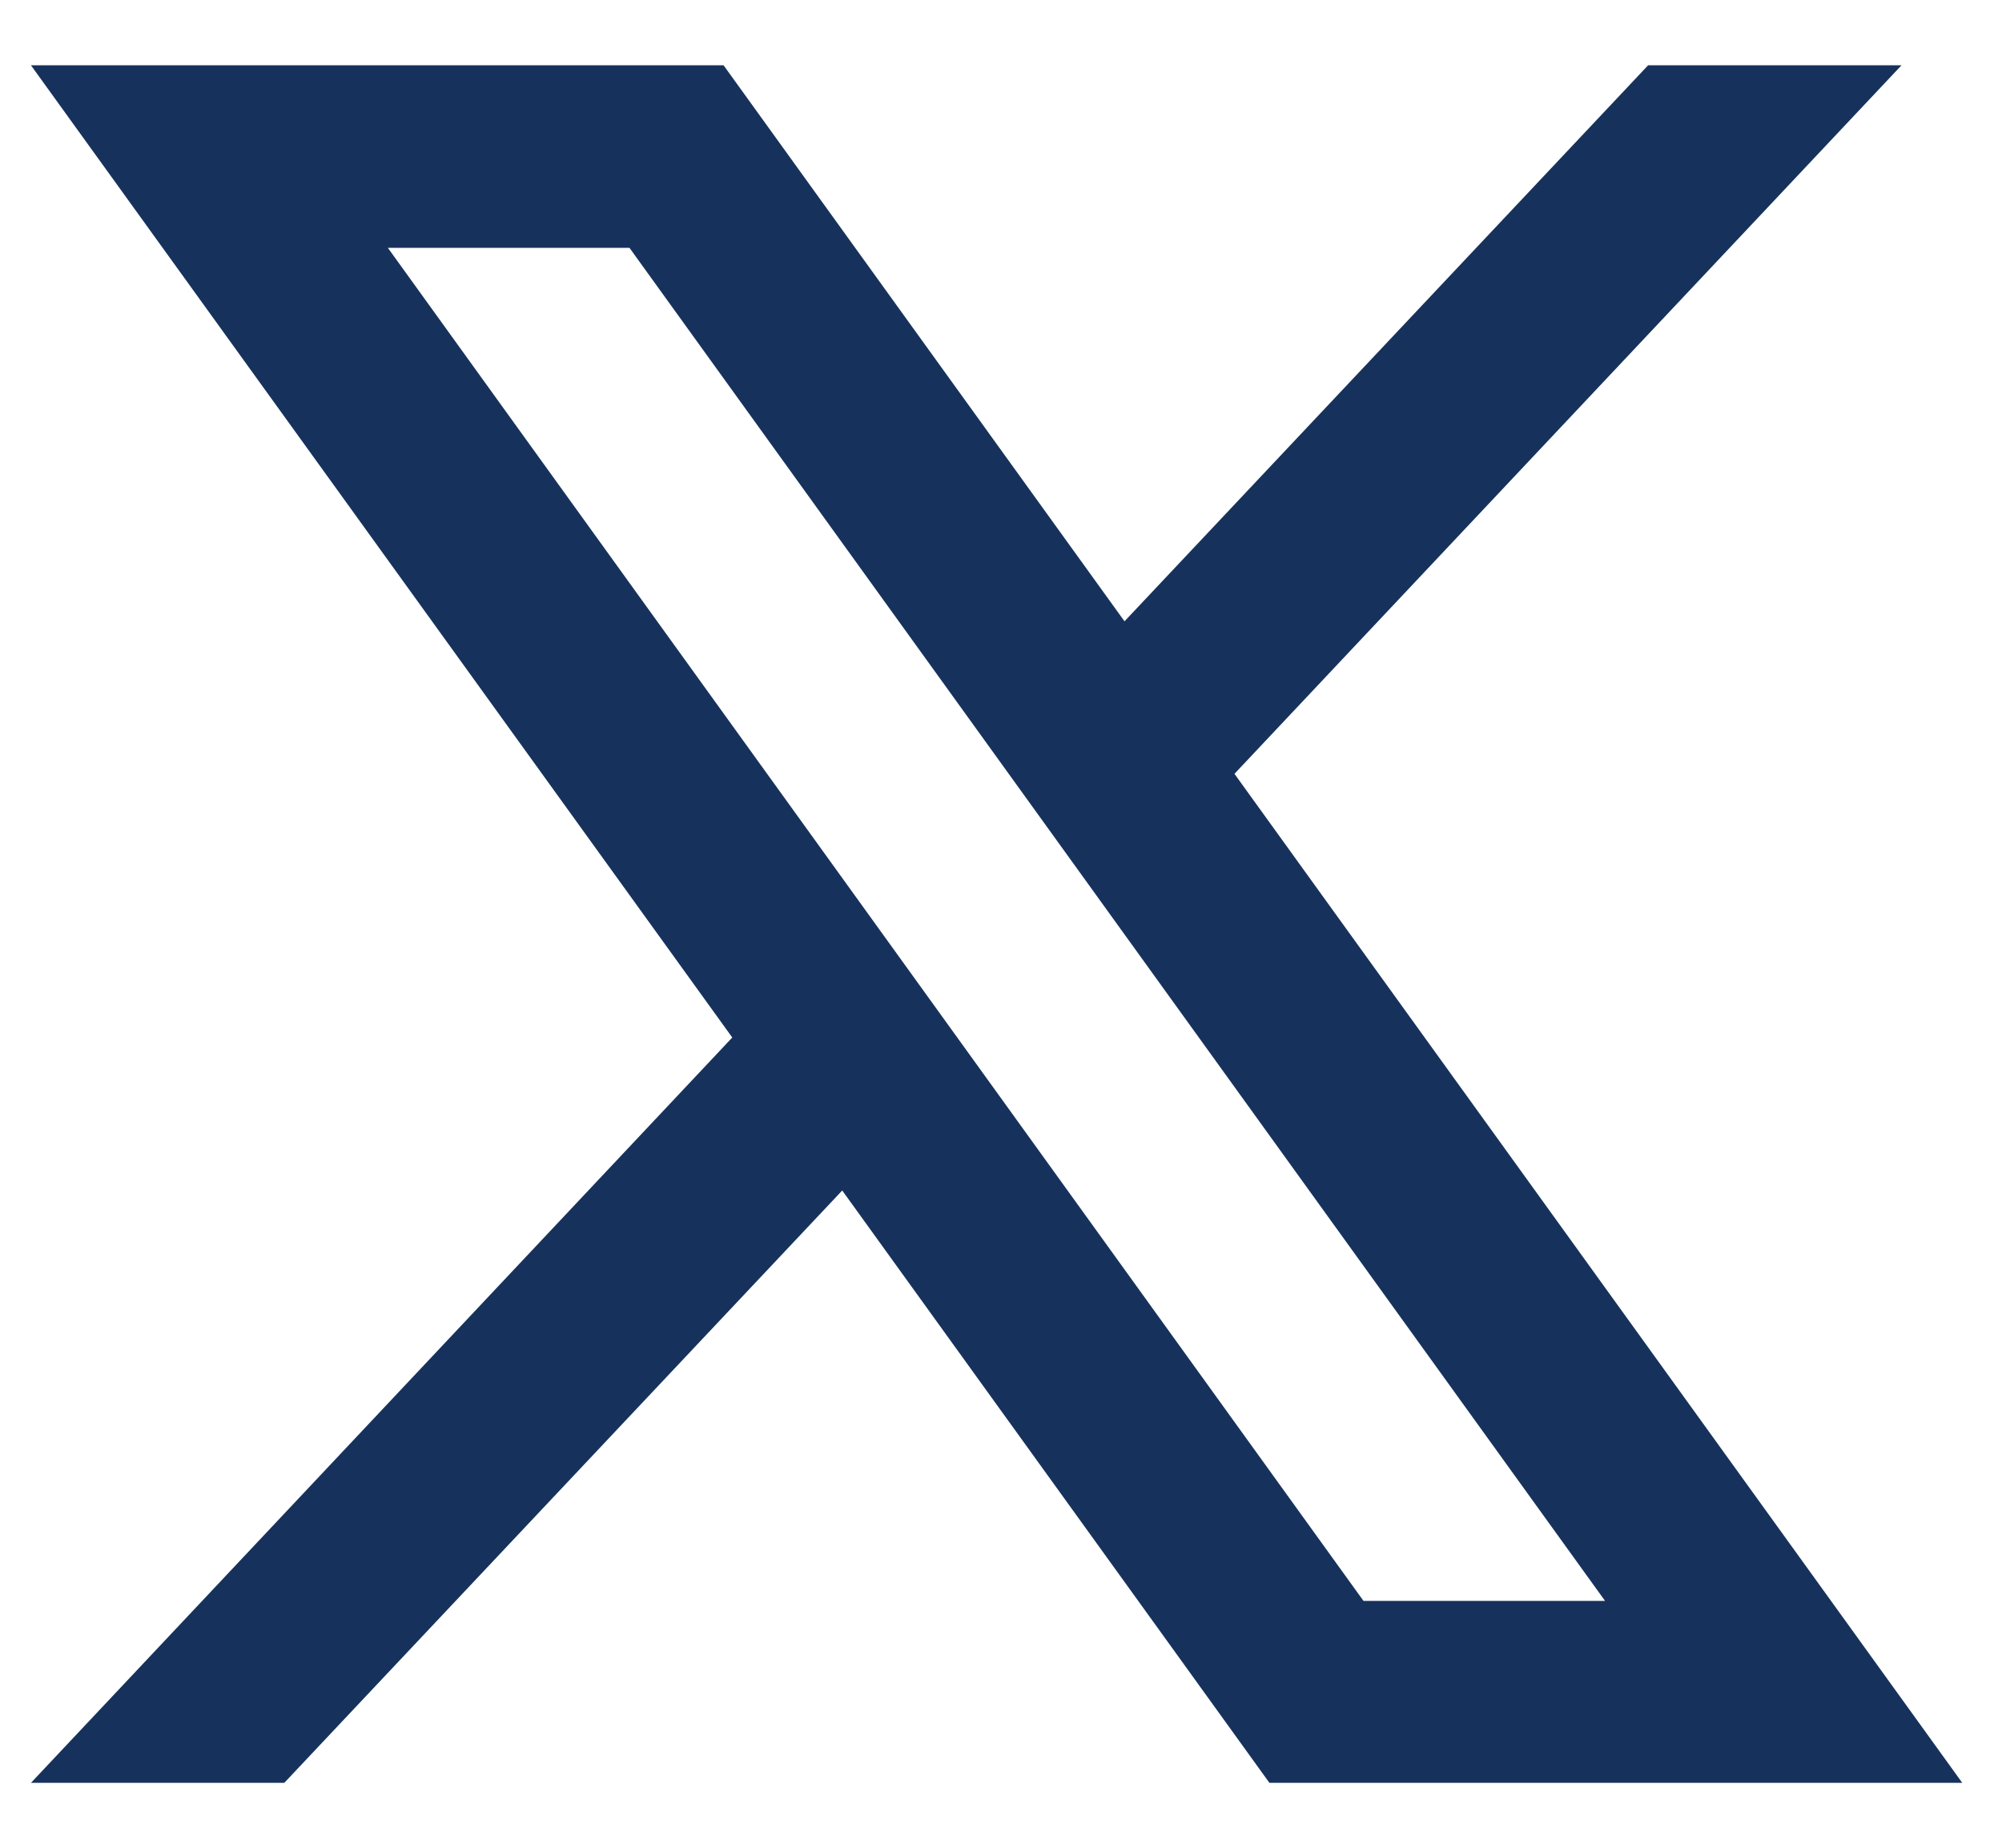 <svg width="26" height="24" viewBox="0 0 26 24" fill="none" xmlns="http://www.w3.org/2000/svg">
<path d="M16.032 10.051L24.695 0.848H21.404L14.604 8.07L9.397 0.848H0.402L9.51 13.476L0.402 23.157H3.692L10.938 15.463L16.486 23.157H25.484L16.032 10.051ZM5.037 3.219H8.175L20.845 20.794H17.708L5.037 3.219Z" fill="#16325C"/>
</svg>

